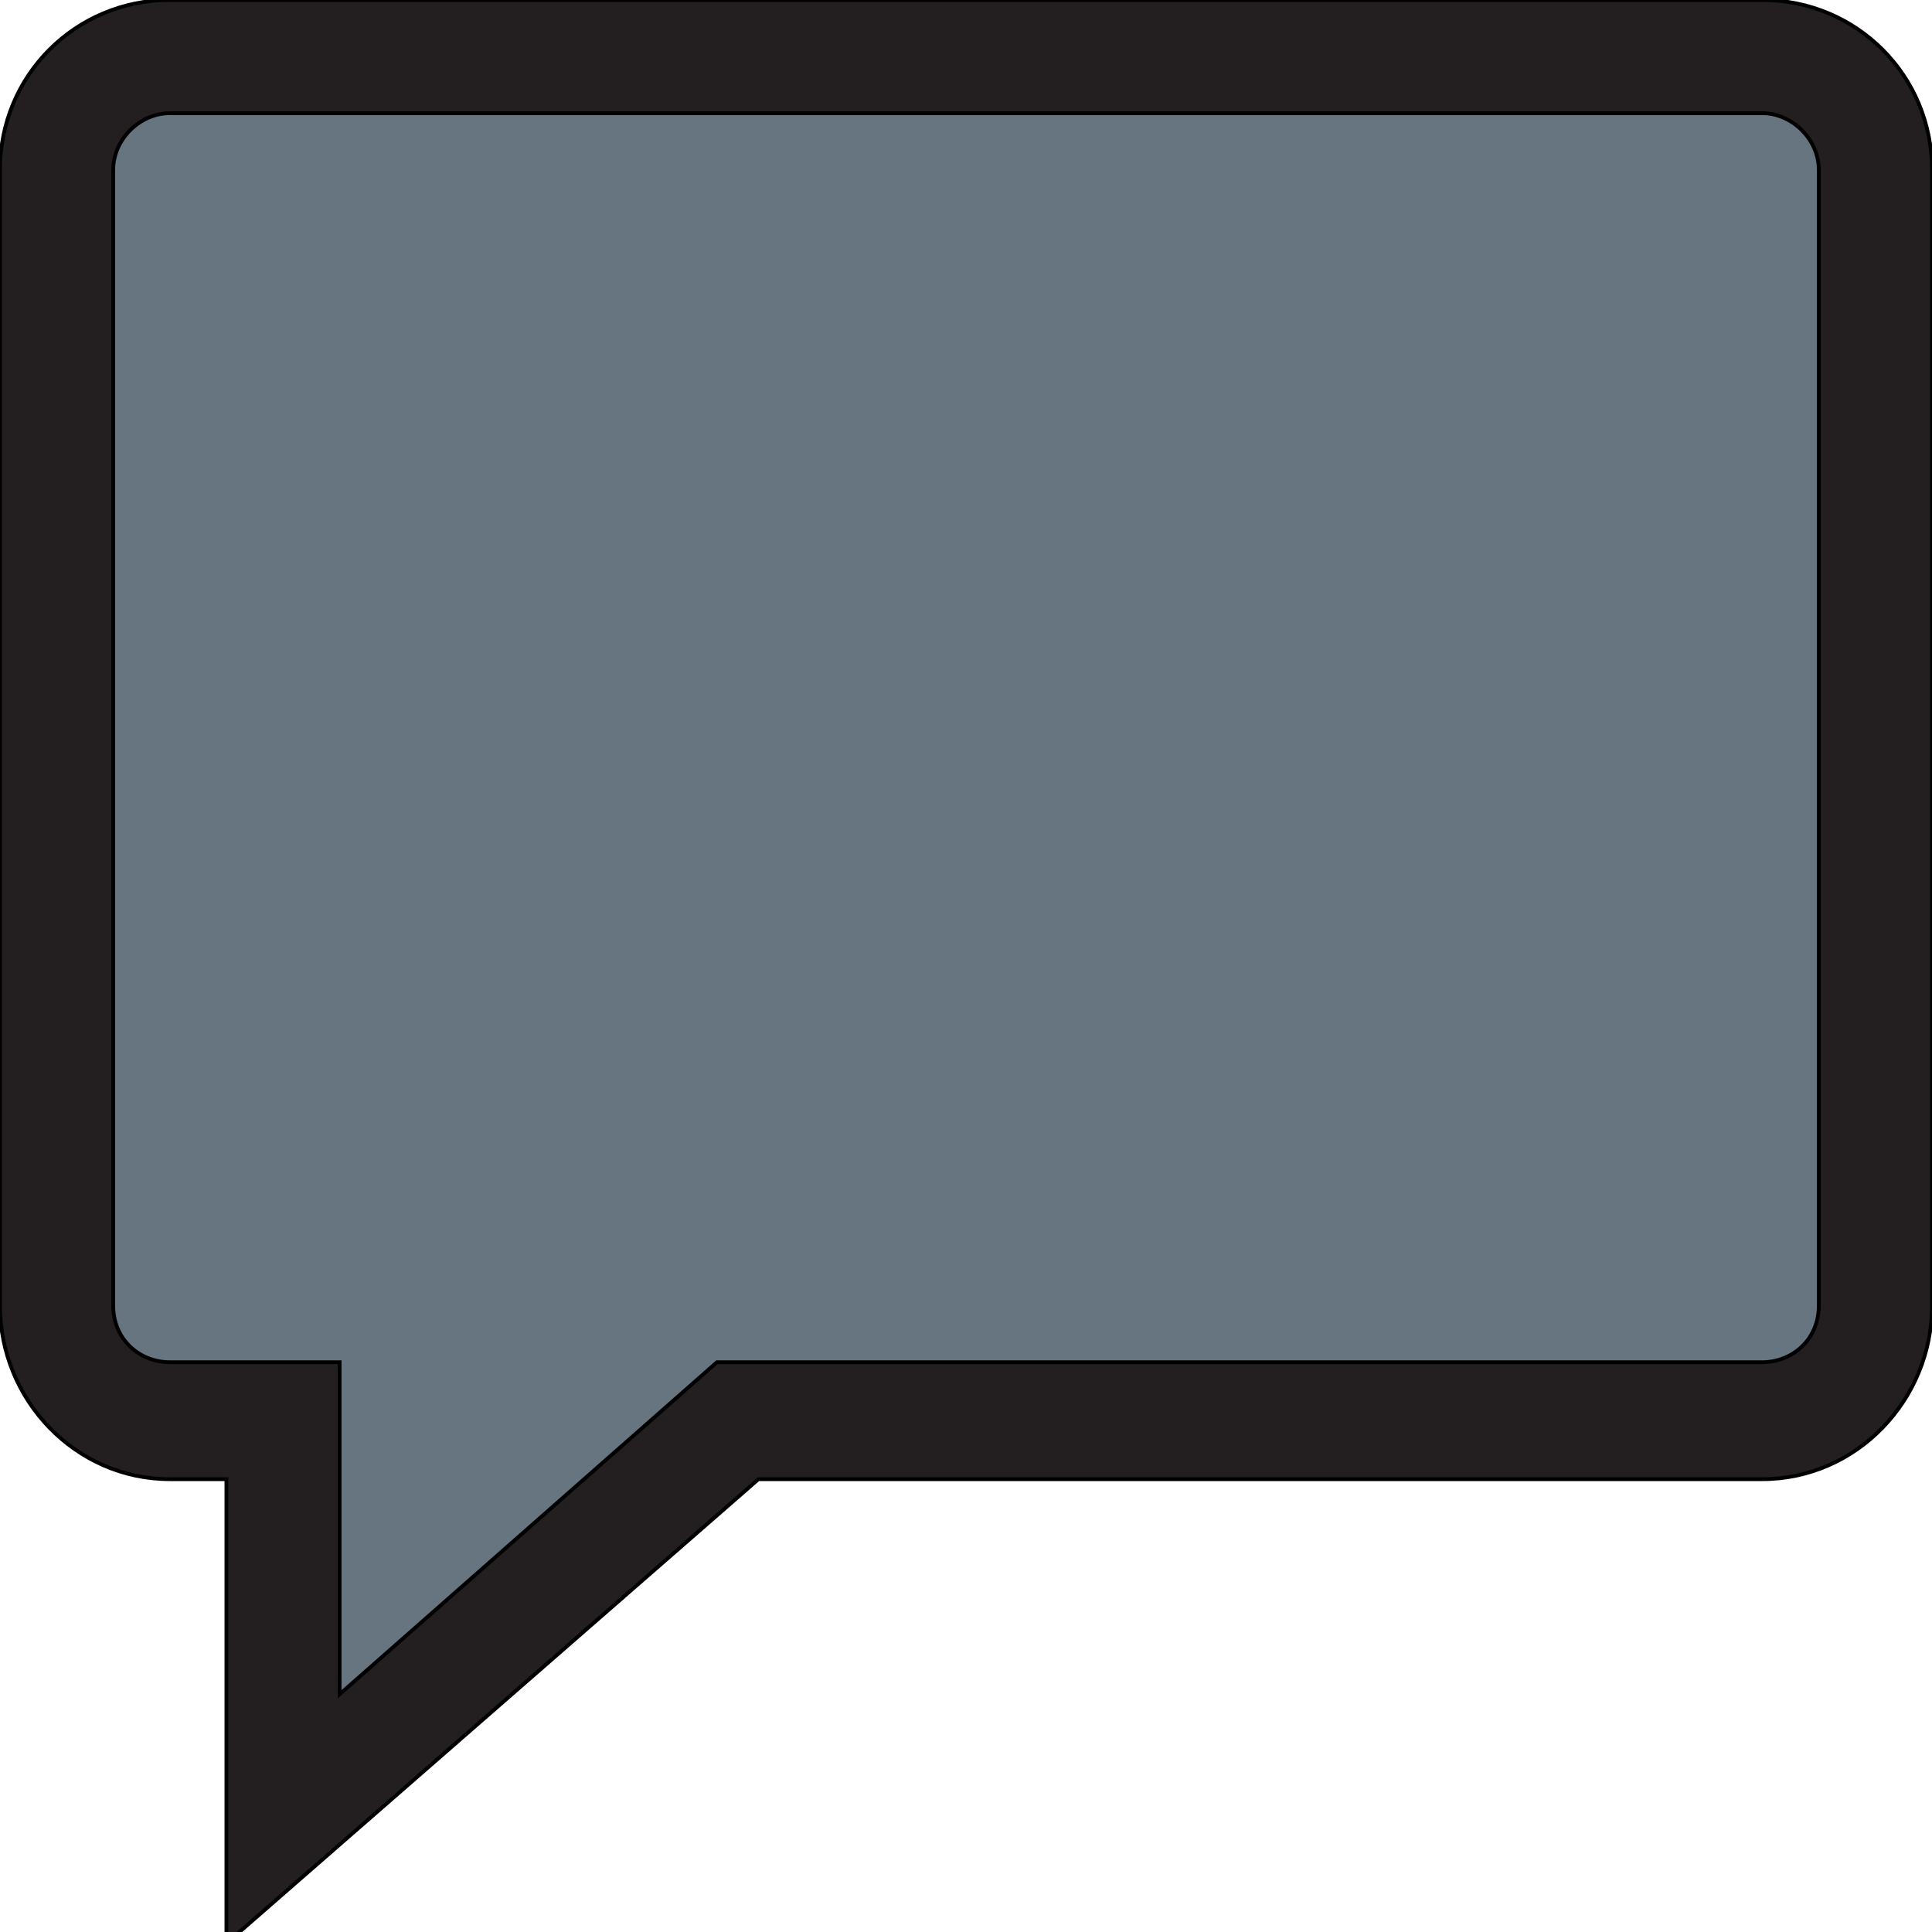<svg id="th_the_comment" width="100%" height="100%" xmlns="http://www.w3.org/2000/svg" version="1.1" xmlns:xlink="http://www.w3.org/1999/xlink" xmlns:svgjs="http://svgjs.com/svgjs" preserveAspectRatio="xMidYMin slice" data-uid="the_comment" data-keyword="the_comment" viewBox="0 0 512 512" data-colors="[&quot;#231f20&quot;,&quot;#66757f&quot;]"><path id="th_the_comment_0" d="M467 0L45 0C20 0 0 20 0 45L0 346C0 371 20 392 45 392L60 392L60 515L201 392L467 392C492 392 512 371 512 346L512 45C512 20 492 0 467 0Z " fill-rule="evenodd" fill="#231f20" stroke-width="1" stroke="#000000"></path><path id="th_the_comment_1" d="M482 346C482 355 475 361 467 361L190 361L90 449L90 361L45 361C37 361 30 355 30 346L30 45C30 37 37 30 45 30L467 30C475 30 482 37 482 45Z " fill-rule="evenodd" fill="#66757f" stroke-width="1" stroke="#000000"></path><defs id="SvgjsDefs58861"></defs></svg>